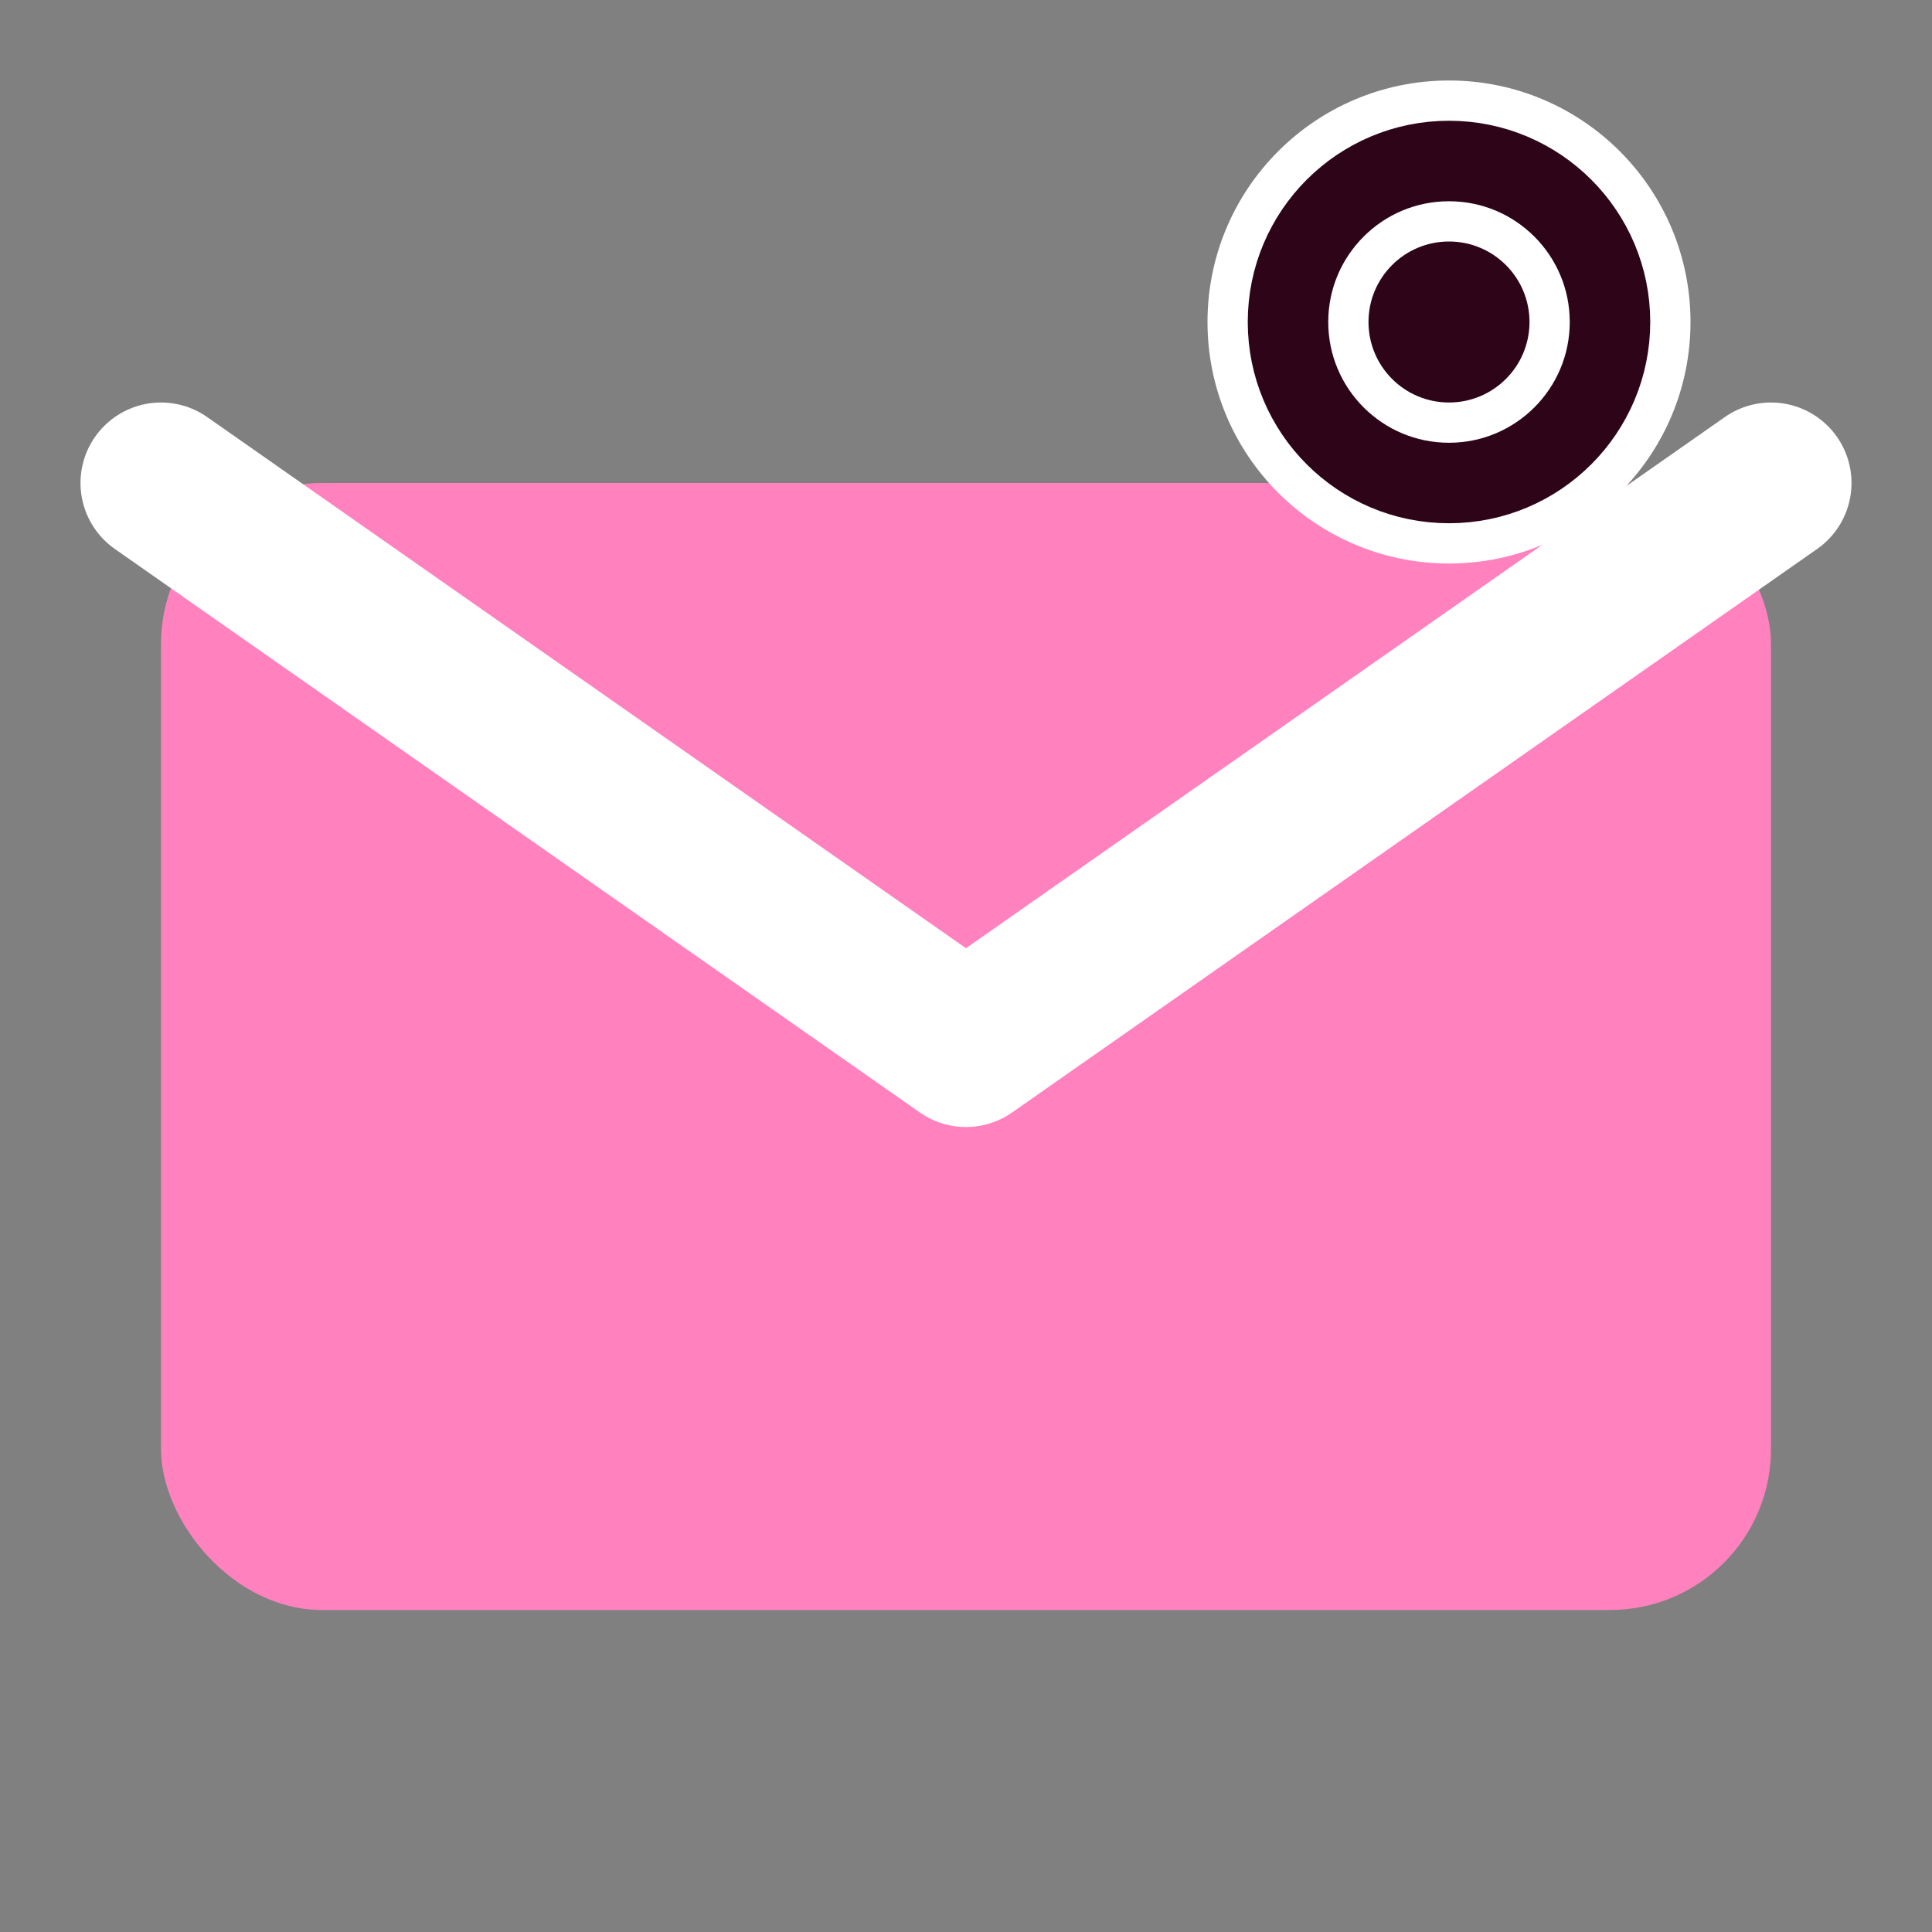 <svg width="24" height="24" viewBox="0 0 24 24" fill="none" xmlns="http://www.w3.org/2000/svg">
  <rect x="0" y="0" width="24" height="24" fill="#808080" stroke="none"/>
  <!-- Email body -->
  <rect x="2" y="6" width="20" height="14" rx="2" fill="#ff82be"/>
  
  <!-- Email flap -->
  <path d="M2 6 L12 13 L22 6" fill="none" stroke="white" stroke-width="2" stroke-linecap="round" stroke-linejoin="round"/>
  
  <!-- @ symbol overlay -->
  <circle cx="18" cy="4" r="3" fill="white"/>
  <circle cx="18" cy="4" r="2" fill="none" stroke="#2e0418" stroke-width="1"/>
  <circle cx="18" cy="4" r="1" fill="#2e0418"/>
</svg>
